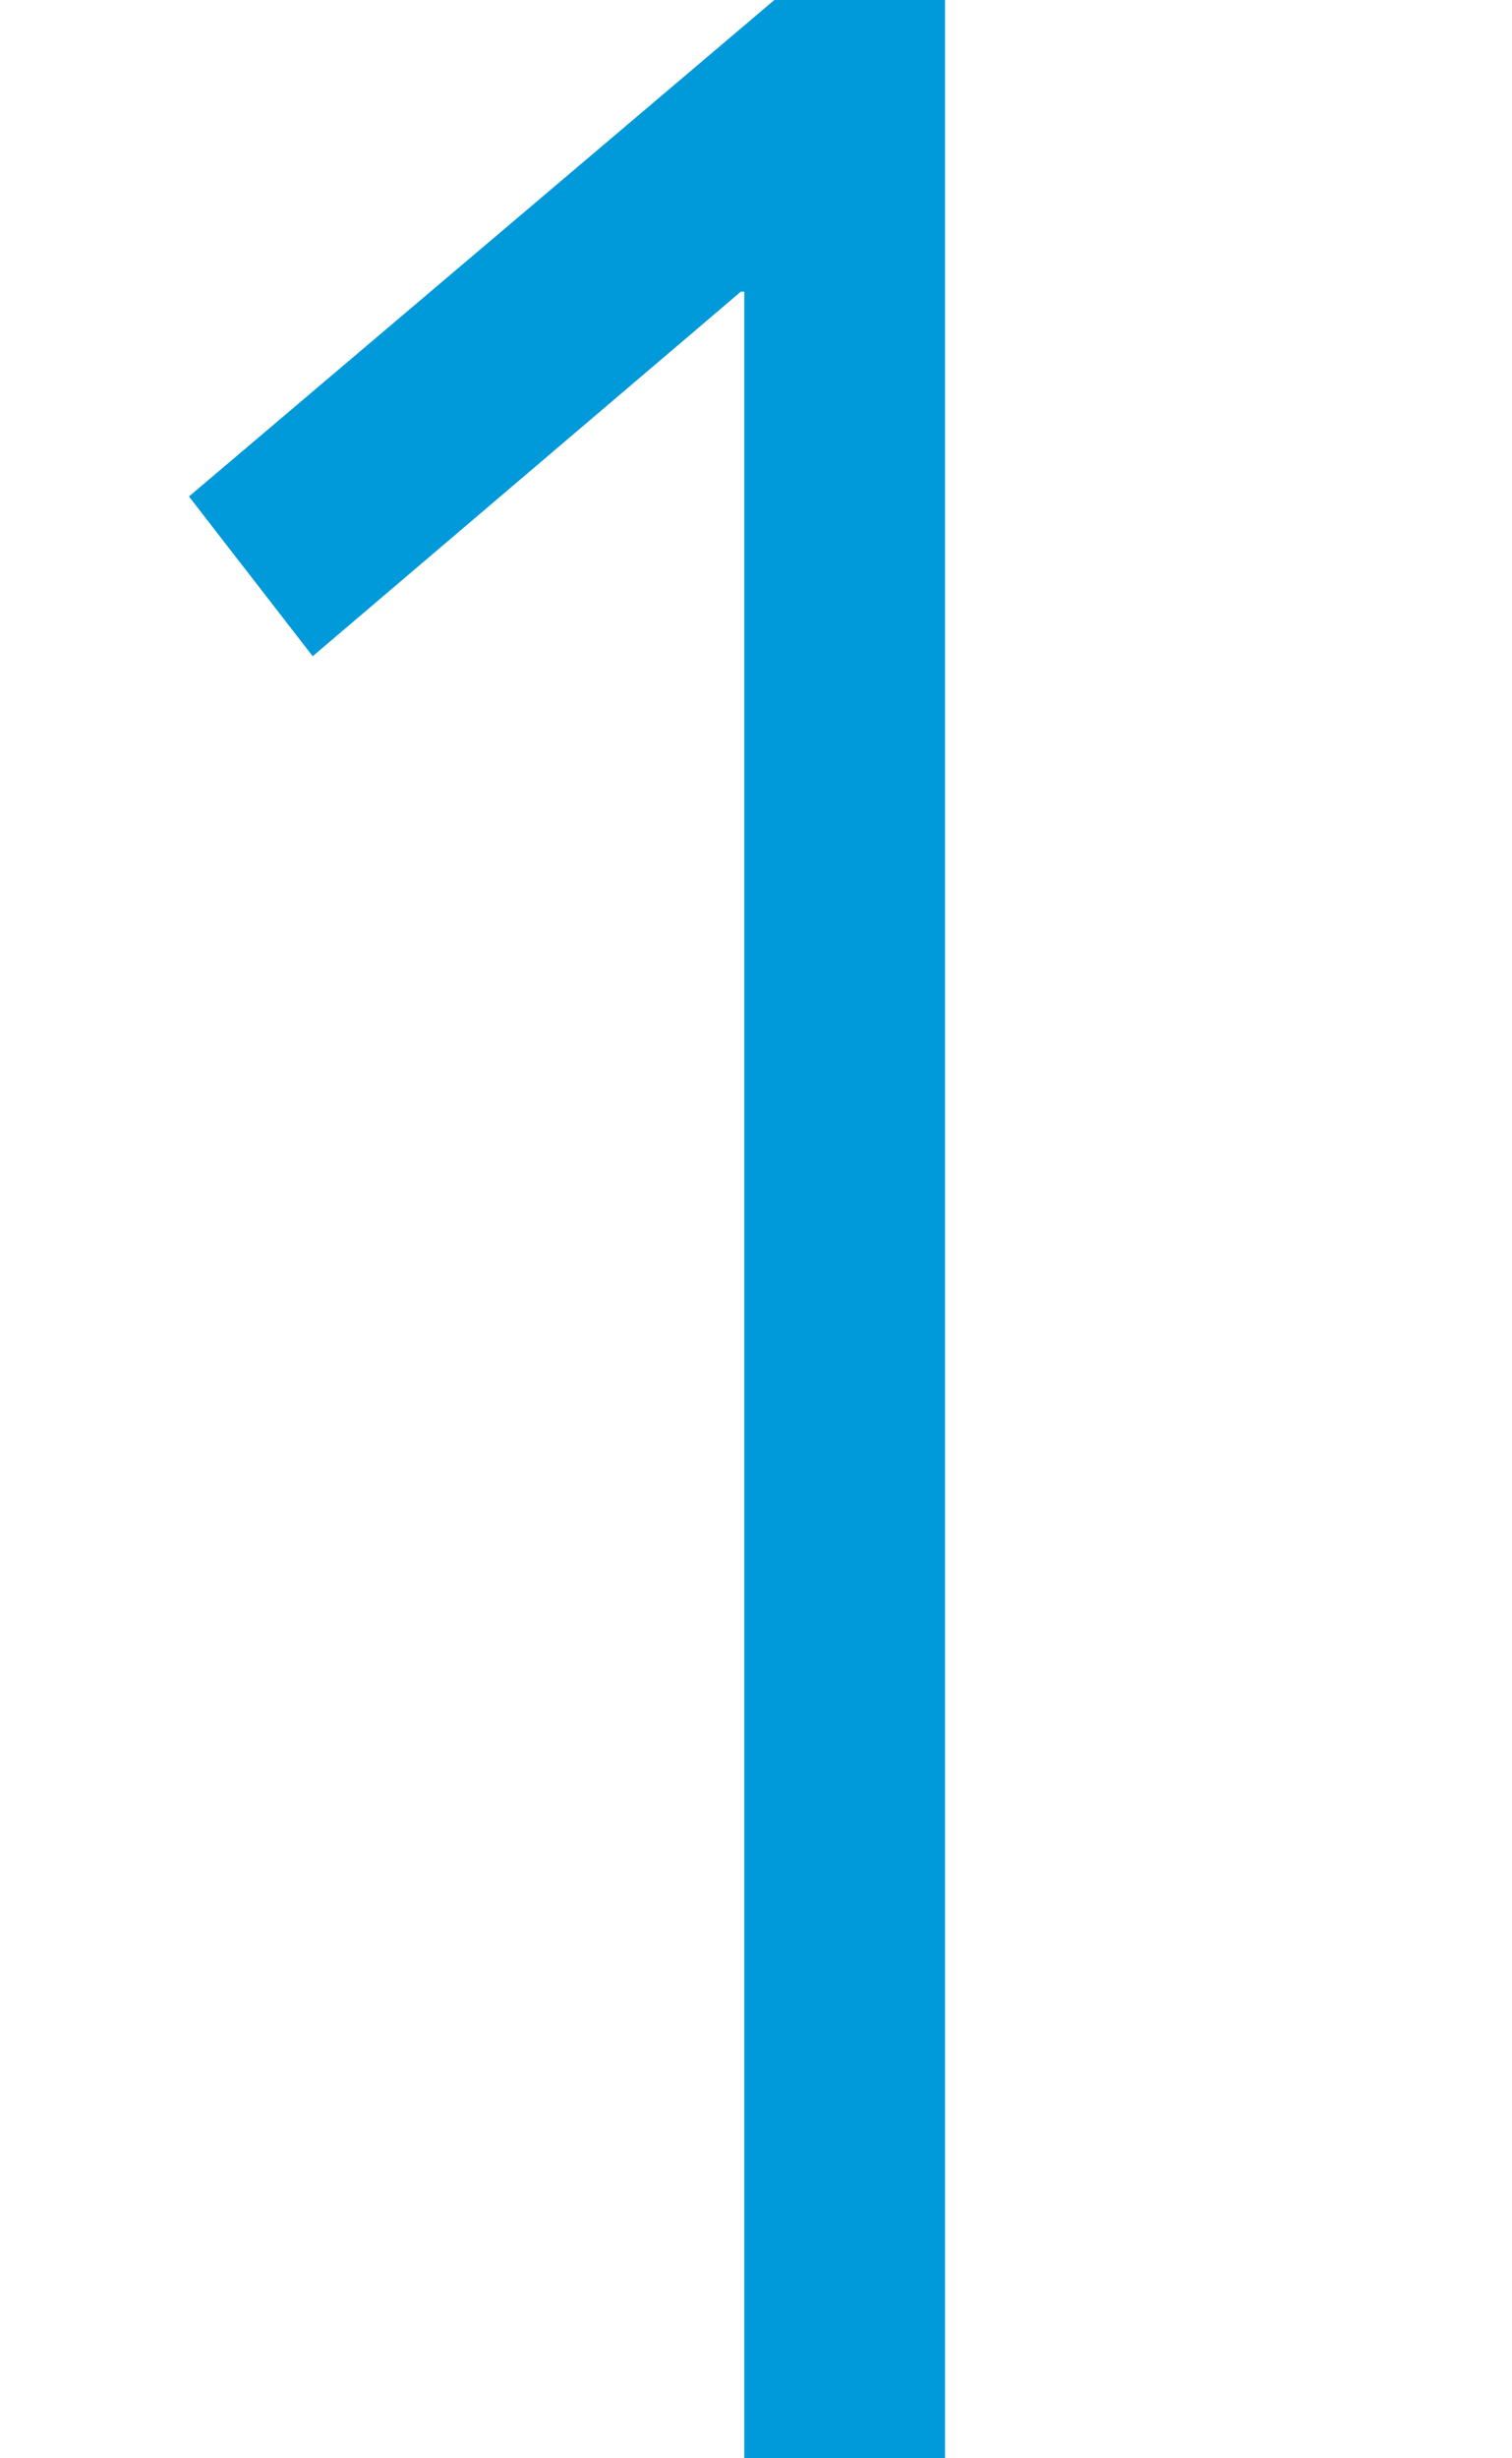 <svg xmlns="http://www.w3.org/2000/svg" width="32" height="52" viewBox="0 0 32 52"><g transform="translate(-33 -50)"><path d="M-.128-44.807H-.2l-9.062,7.712-2.619-3.379L.509-50.976H4.12v52H-.128Z" transform="translate(48.88 100.976)" fill="#0099d9"/><rect width="32" height="52" transform="translate(33 50)" fill="none"/></g></svg>